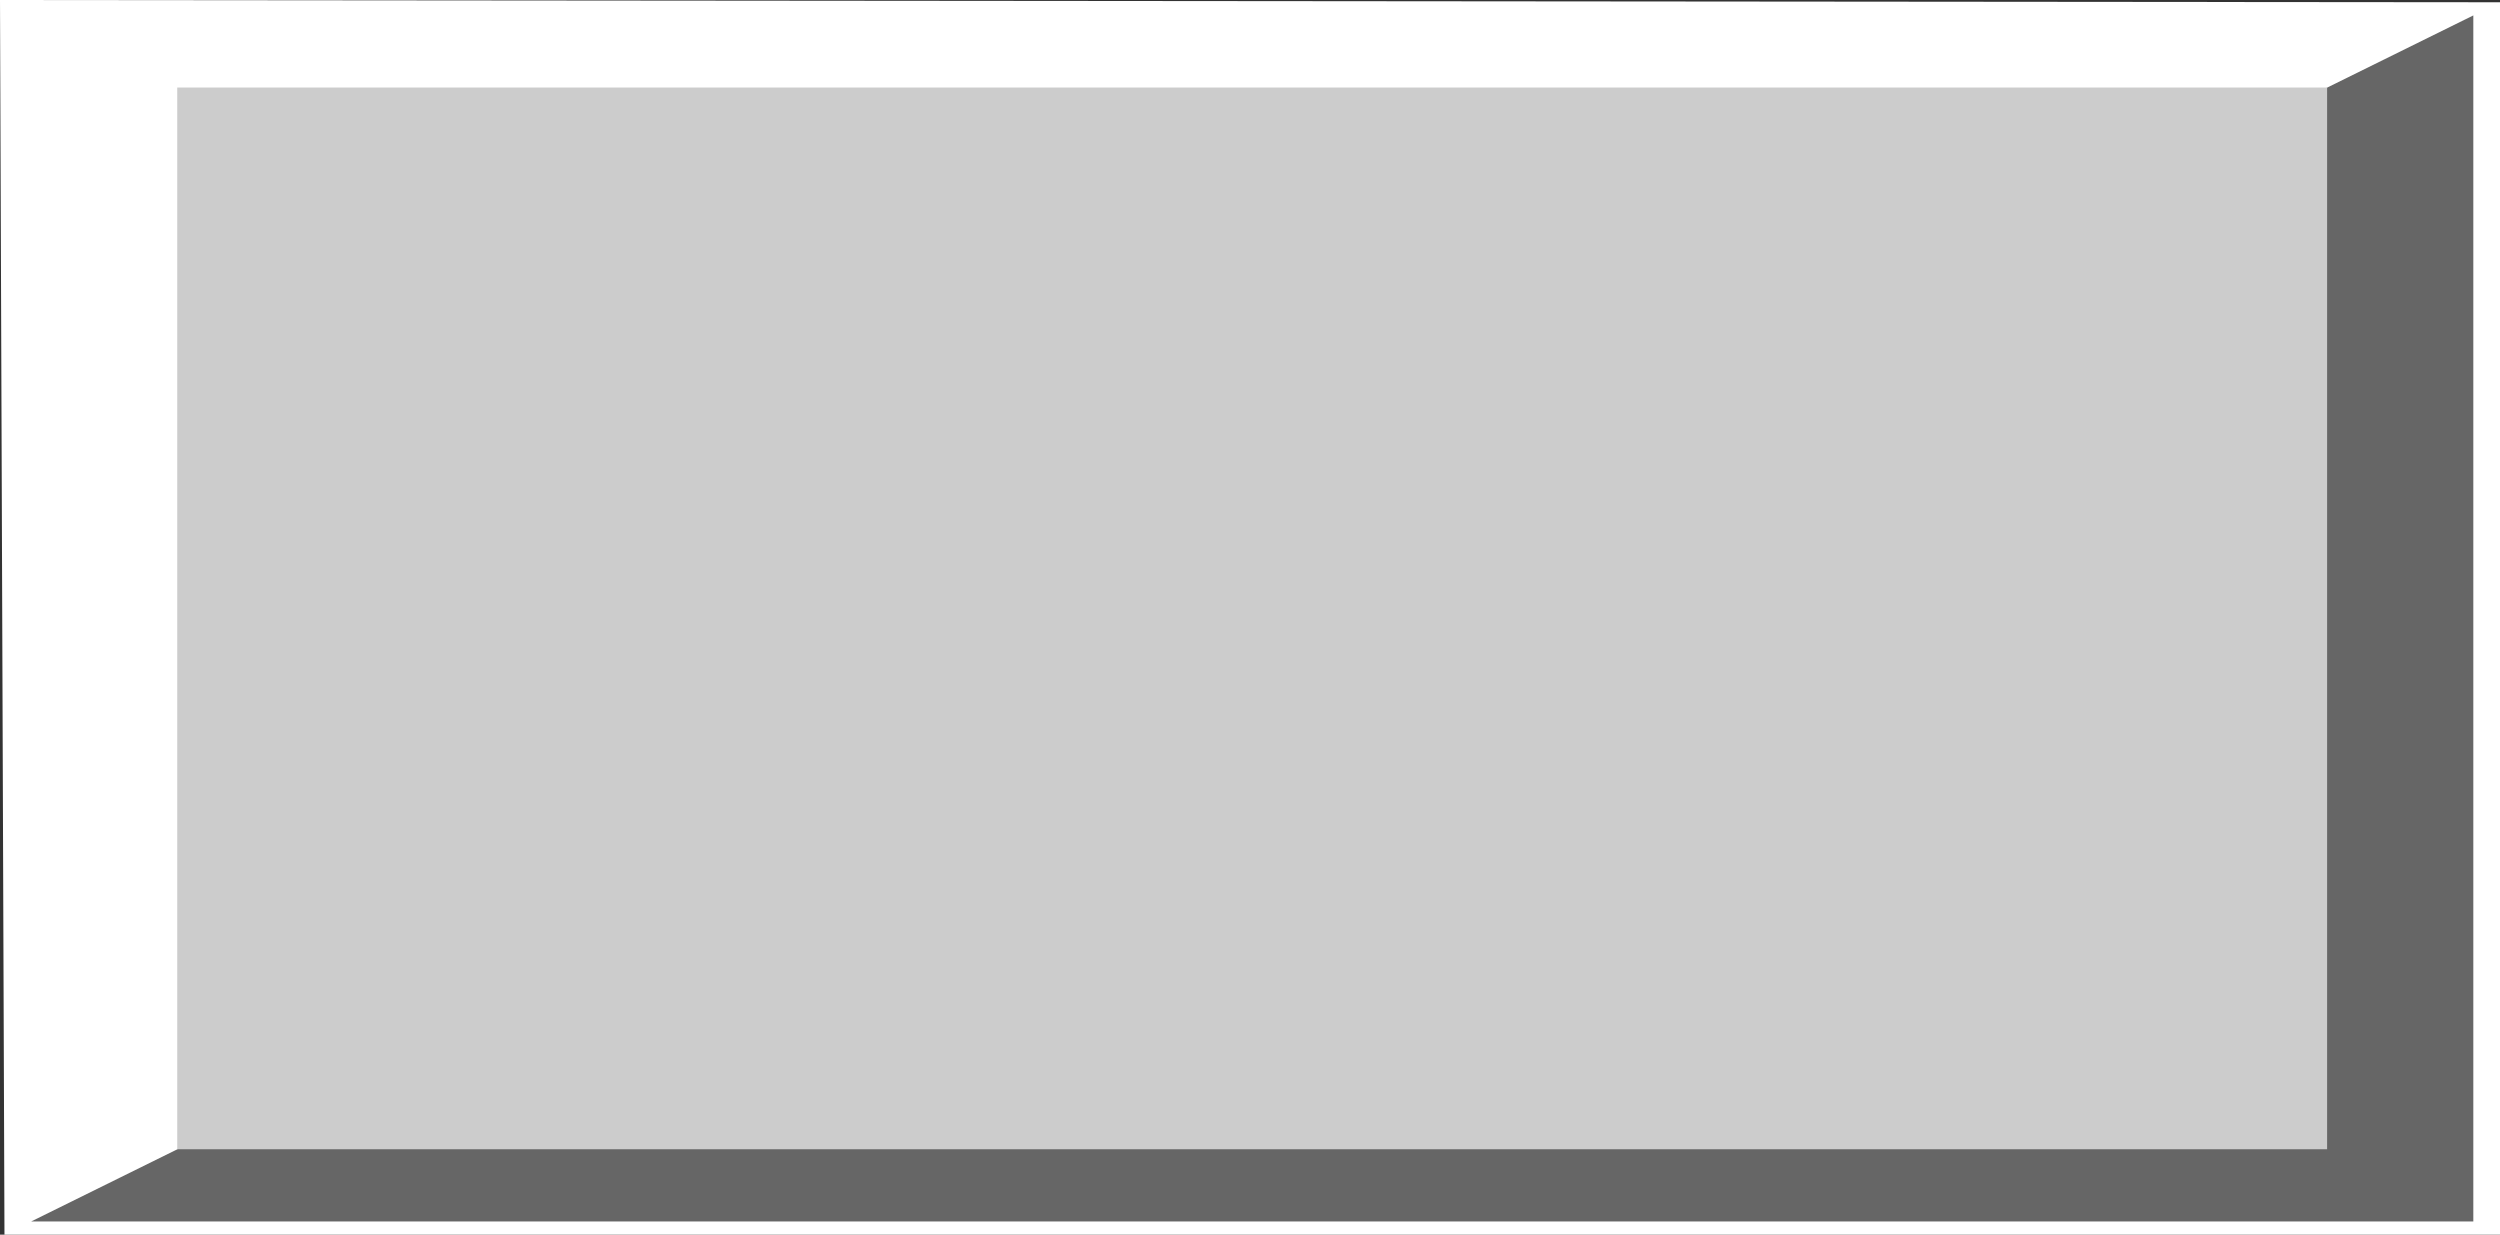 <!--?xml version="1.0" encoding="UTF-8" standalone="no"?-->
<!-- Creator: CorelDRAW -->

<svg xmlns:dc="http://purl.org/dc/elements/1.1/" xmlns:cc="http://creativecommons.org/ns#" xmlns:rdf="http://www.w3.org/1999/02/22-rdf-syntax-ns#" xmlns:svg="http://www.w3.org/2000/svg" xmlns="http://www.w3.org/2000/svg" xmlns:sodipodi="http://sodipodi.sourceforge.net/DTD/sodipodi-0.dtd" xmlns:inkscape="http://www.inkscape.org/namespaces/inkscape" xml:space="preserve" width="19.965mm" height="9.86mm" style="shape-rendering:geometricPrecision; text-rendering:geometricPrecision; image-rendering:optimizeQuality; fill-rule:evenodd; clip-rule:evenodd" viewBox="0 0 20.142 9.947" id="svg3171" version="1.1" inkscape:version="0.48.3.1 r9886" sodipodi:docname="长方形9.svg"><rect x="0" y="0" width="20.142" height="9.947" fill="#333333" stroke="none"/><sodipodi:namedview pagecolor="#ffffff" bordercolor="#666666" borderopacity="1" objecttolerance="10" gridtolerance="10" guidetolerance="10" inkscape:pageopacity="0" inkscape:pageshadow="2" inkscape:window-width="640" inkscape:window-height="480" id="namedview3185" showgrid="false" inkscape:zoom="2.0890186" inkscape:cx="57.687849" inkscape:cy="25.292936" inkscape:window-x="402" inkscape:window-y="73" inkscape:window-maximized="0" inkscape:current-layer="svg3171"></sodipodi:namedview>
 <defs id="defs3173">
  <style type="text/css" id="style3175">
   
    .fil1 {fill:#1F1A17}
    .fil0 {fill:#C2C1C1}
    .fil2 {fill:#E77817}
   
  </style>
 
  
  
  
  
 </defs>
 <g id="g3210"><g inkscape:label="#g3202" id="shape"><g id="g3198"><g id="g3195"><polygon style="fill: rgb(255, 255, 255);" id="polygon3179" points="0.036,9.947 0,0 20.142,0.018 20.142,9.947 " class="fil0"></polygon></g></g></g><g inkscape:label="#g3207" id="dark"><polygon style="fill: rgb(102, 102, 102);" id="polygon3181" points="19.927,9.841 19.927,0.124 0.251,9.841 " class="fil1"></polygon></g><g inkscape:label="#g3192" id="light"><rect style="fill: rgb(204, 204, 204);" id="rect3183" height="8.554" width="17.321" y="0.705" x="1.428" class="fil2"></rect></g></g>
</svg>